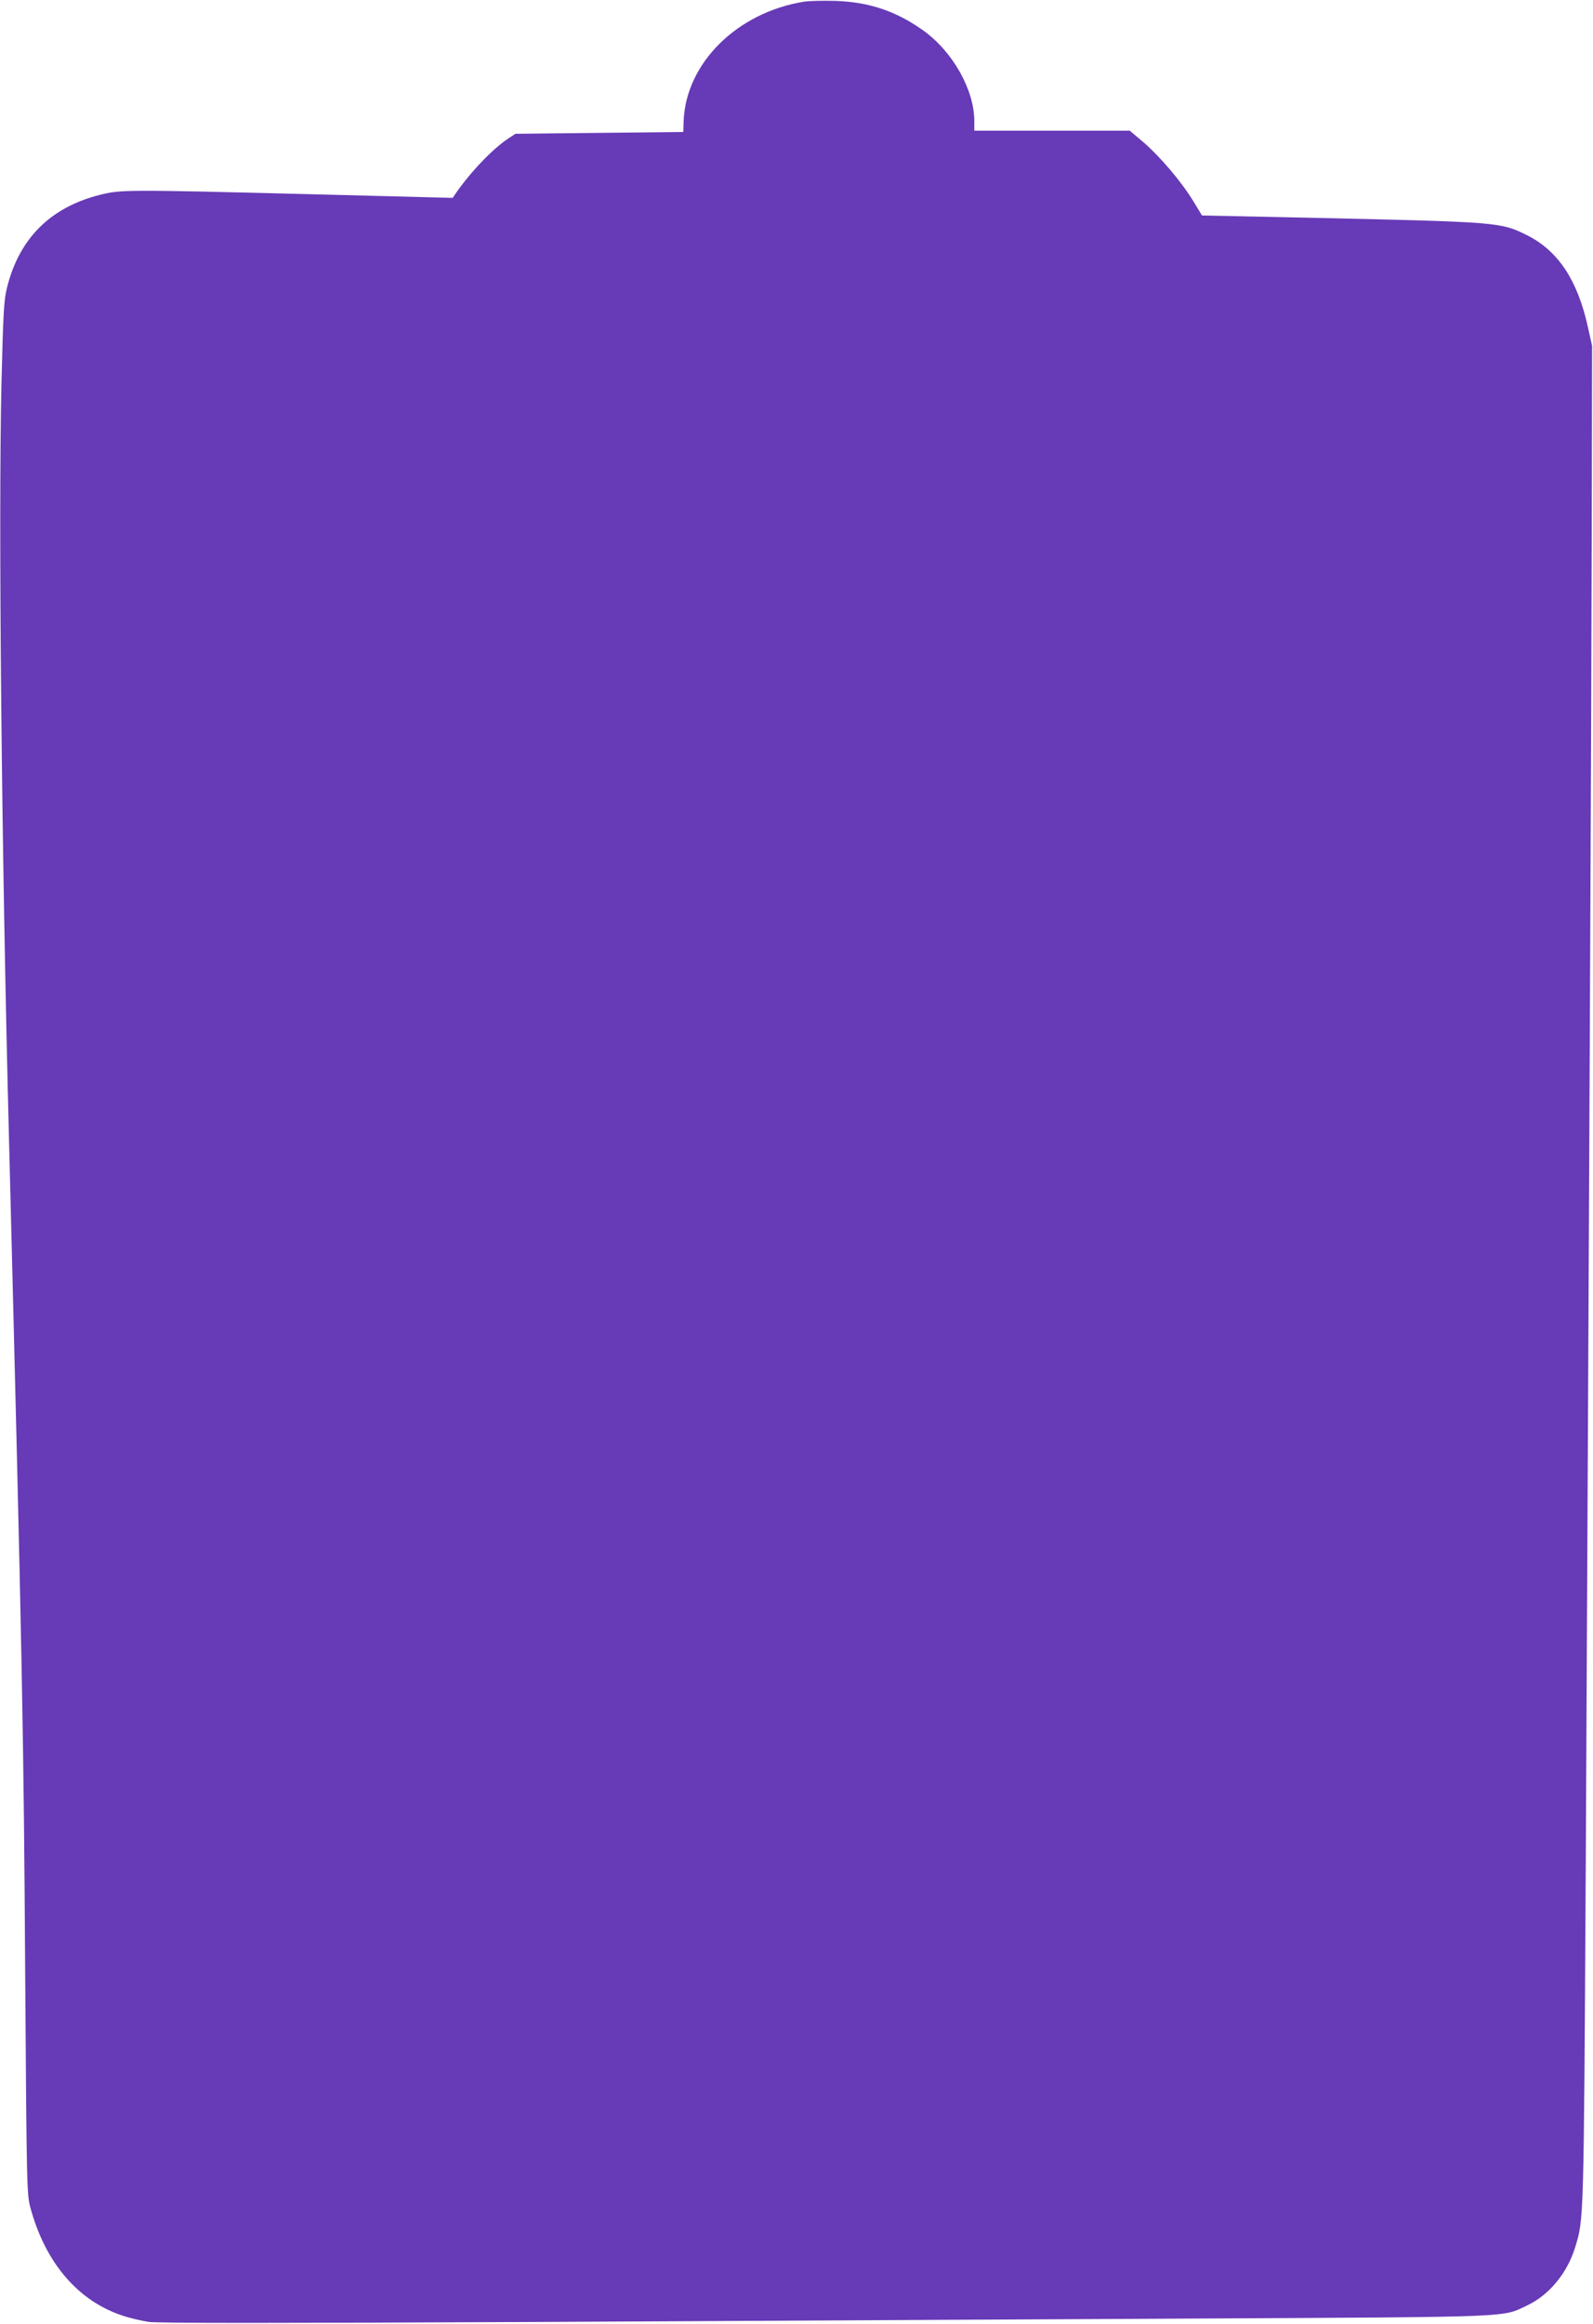 <?xml version="1.0" standalone="no"?>
<!DOCTYPE svg PUBLIC "-//W3C//DTD SVG 20010904//EN"
 "http://www.w3.org/TR/2001/REC-SVG-20010904/DTD/svg10.dtd">
<svg version="1.0" xmlns="http://www.w3.org/2000/svg"
 width="878pt" height="1280pt" viewBox="0 0 878 1280"
 preserveAspectRatio="xMidYMid meet">
<g transform="translate(0,1280) scale(0.1,-0.1)"
fill="#673ab7" stroke="none">
<path d="M4433 12791 c-370 -59 -652 -338 -665 -657 l-2 -61 -463 -5 -462 -5
-41 -27 c-85 -56 -210 -187 -290 -304 l-15 -22 -775 20 c-1031 26 -1054 26
-1172 -4 -271 -69 -442 -240 -509 -509 -18 -72 -21 -134 -31 -532 -17 -768 0
-2554 42 -4175 73 -2865 81 -3276 89 -4605 8 -1166 9 -1192 29 -1267 82 -301
260 -510 504 -592 41 -14 109 -30 149 -36 51 -7 711 -7 2164 0 1149 6 2794 15
3655 19 1727 9 1638 6 1777 72 121 57 220 177 264 318 49 160 48 124 59 2091
17 3316 31 6265 33 7335 l2 1050 -23 103 c-57 259 -164 420 -335 506 -147 73
-150 73 -1217 97 l-575 12 -48 79 c-66 108 -182 244 -273 323 l-77 65 -429 0
-428 0 0 53 c0 173 -120 385 -284 501 -148 105 -297 155 -481 161 -66 2 -143
0 -172 -4z"/>
</g>
</svg>
